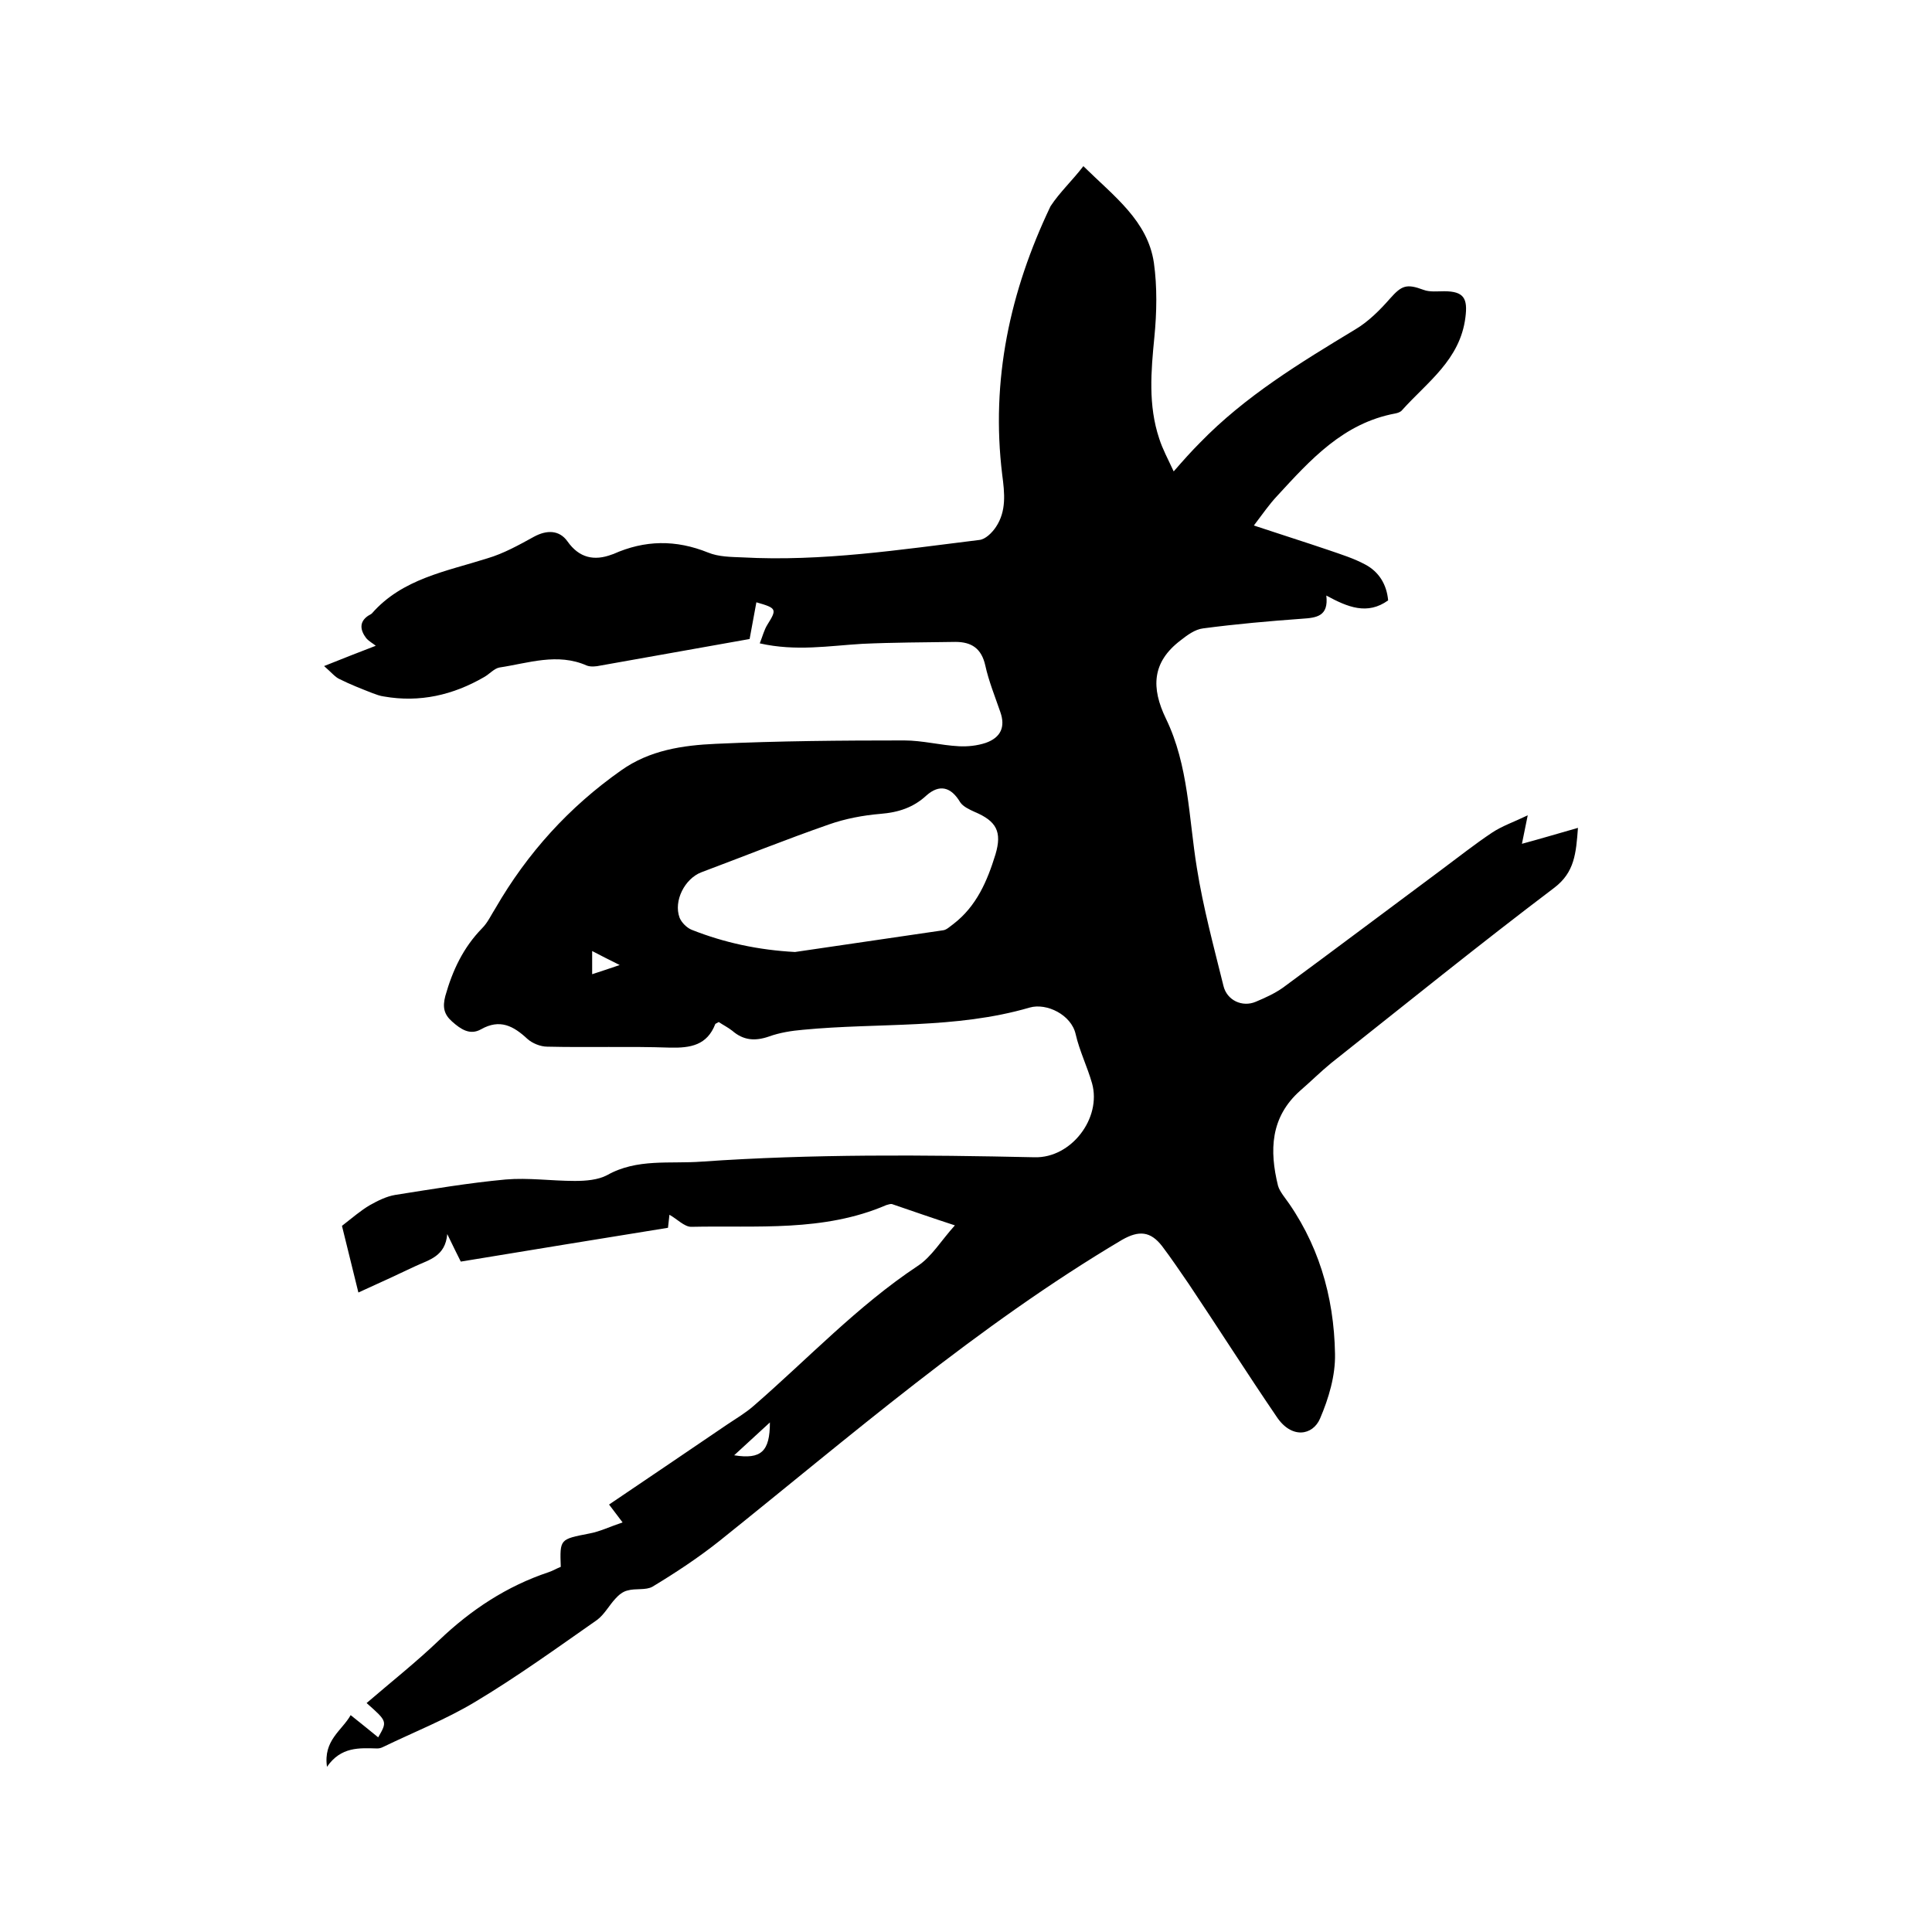 <svg enable-background="new 0 0 400 400" viewBox="0 0 400 400" xmlns="http://www.w3.org/2000/svg"><path d="m224.3 34.4c6.4 6.3 13.3 11.3 14.6 20 .7 5 .6 10.3.1 15.4-.7 7.1-1.3 14.1 1 21 .7 2.2 1.8 4.2 3 6.8 2-2.3 3.7-4.2 5.4-5.9 9.4-9.7 20.8-16.6 32.2-23.5 2.7-1.6 5.1-4 7.2-6.4 2.4-2.7 3.4-3.1 6.9-1.8 1.3.5 2.9.3 4.3.3 4.1 0 4.9 1.5 4.4 5.4-1.1 8.8-7.9 13.4-13.1 19.2-.3.4-.9.6-1.4.7-10.8 2-17.6 9.6-24.5 17.1-1.6 1.7-2.9 3.6-4.8 6.1 5.4 1.8 10.5 3.4 15.5 5.1 2.6.9 5.2 1.7 7.6 3 2.8 1.5 4.4 4.1 4.7 7.4-4.3 3.1-8.4 1.4-12.8-1 .5 4.3-2 4.6-5 4.8-6.9.5-13.7 1.1-20.5 2-1.7.2-3.3 1.4-4.7 2.5-5.9 4.5-6.1 9.8-3 16.2 4.7 9.7 4.7 20.5 6.4 30.9 1.3 8.2 3.5 16.3 5.5 24.4.7 3 3.9 4.5 6.7 3.3 1.9-.8 3.9-1.7 5.6-2.9 11-8.1 21.9-16.3 32.8-24.4 3.5-2.6 6.9-5.3 10.5-7.7 2.1-1.4 4.5-2.2 7.4-3.6-.5 2.5-.9 4.4-1.2 5.9 3.7-1 7.4-2.1 11.6-3.3-.4 5.3-.7 9.2-4.9 12.4-15.6 11.8-30.8 24.1-46.2 36.3-2.2 1.8-4.2 3.8-6.4 5.7-6.2 5.5-6.4 12.4-4.6 19.7.2.7.6 1.3 1 1.9 7.3 9.7 10.6 20.9 10.8 32.9.1 4.5-1.3 9.2-3.1 13.4-1.5 3.5-5.9 4.3-9-.4-6.2-9.1-12.1-18.4-18.2-27.5-1.8-2.6-3.6-5.3-5.5-7.8-2.4-3.1-4.8-3.3-8.3-1.3-30 17.8-56.2 40.6-83.3 62.3-4.4 3.5-9.1 6.6-13.9 9.5-1.4.8-3.5.3-5.2.8-.9.2-1.8.9-2.5 1.7-1.3 1.4-2.3 3.3-3.8 4.4-8.3 5.8-16.6 11.8-25.3 17-6 3.6-12.6 6.2-19 9.3-.4.2-.8.3-1.2.3-3.7-.1-7.5-.4-10.4 3.8-.8-5.5 3.1-7.5 4.9-10.7 2.1 1.7 3.9 3.1 5.7 4.6 1.9-3.3 1.9-3.3-2.4-7.1 5-4.3 10.3-8.5 15-13 6.6-6.3 14-11.2 22.7-14.1.9-.3 1.7-.8 2.5-1.1-.2-5.8-.2-5.7 5.9-6.9 2.2-.4 4.2-1.4 6.9-2.3-1.1-1.5-1.7-2.2-2.8-3.7 8.3-5.6 16.4-11.1 24.5-16.6 1.8-1.2 3.8-2.4 5.4-3.8 11.3-9.8 21.5-20.7 34-29 2.9-1.9 4.8-5.2 7.7-8.4-4.9-1.6-8.9-3-13-4.4-.3-.1-.8.1-1.2.2-13 5.6-26.8 4.2-40.4 4.5-1.4 0-2.9-1.6-4.5-2.5-.1.8-.2 1.8-.3 2.7-14.2 2.3-28.4 4.6-42.9 7-.8-1.6-1.6-3.2-2.8-5.7-.4 4.6-3.7 5.3-6.5 6.6-3.8 1.8-7.7 3.6-11.9 5.5-1.2-4.9-2.4-9.7-3.4-13.8 2.2-1.7 3.9-3.2 5.8-4.3 1.6-.9 3.4-1.8 5.2-2.1 7.6-1.2 15.3-2.5 22.9-3.2 4.7-.4 9.5.3 14.3.3 2.3 0 4.8-.2 6.7-1.2 6.2-3.5 13-2.3 19.6-2.8 22.9-1.6 45.9-1.4 68.9-.9 7.6.2 13.9-8.1 11.9-15.3-1-3.5-2.6-6.7-3.4-10.2-.9-4-6-6.5-9.5-5.5-15.4 4.5-31.3 3.1-46.9 4.6-2.4.2-4.9.6-7.1 1.4-2.9 1-5.3.8-7.6-1.2-.9-.7-1.9-1.2-2.8-1.8-.3.2-.6.3-.7.4-1.7 4.4-5.1 5-9.4 4.9-8.5-.3-16.9 0-25.4-.2-1.4 0-3.1-.7-4.1-1.6-2.9-2.7-5.7-4.2-9.6-2-2.3 1.3-4.2 0-6-1.6-1.7-1.5-2-3-1.4-5.3 1.5-5.3 3.7-10 7.6-14 1.2-1.2 1.9-2.8 2.8-4.2 6.6-11.4 15.2-20.9 26-28.5 5.9-4.2 12.8-5.2 19.6-5.5 13-.6 26-.7 39-.7 3.8 0 7.5 1 11.3 1.2 1.8.1 3.8-.1 5.6-.7 3.1-1.1 4.1-3.3 3-6.4-1.1-3.2-2.4-6.4-3.1-9.6-.8-3.6-2.9-4.9-6.2-4.9-6.4.1-12.9.1-19.3.4-6.8.4-13.7 1.6-21.2-.1.6-1.5.9-2.8 1.6-3.9 2-3.2 1.9-3.4-2.3-4.6-.5 2.8-1 5.5-1.4 7.6-10.6 1.9-20.7 3.7-30.9 5.5-.9.2-2 .3-2.8 0-6.1-2.7-12.1-.5-18.1.4-1.1.2-2.1 1.4-3.2 2-6.4 3.7-13.3 5.3-20.7 4-.8-.1-1.6-.4-2.4-.7-2.3-.9-4.6-1.8-6.8-2.9-.9-.4-1.6-1.3-3.2-2.7 4-1.6 7.3-2.9 10.7-4.2-.6-.5-1.4-.9-2-1.6-1.2-1.6-1.5-3.3.4-4.6.3-.2.6-.3.8-.5 6.3-7.2 15.4-8.7 23.9-11.4 3.4-1 6.6-2.8 9.7-4.5 2.6-1.4 5.2-1.4 6.9 1 2.4 3.4 5.5 4.1 9.2 2.7.1 0 .2-.1.3-.1 6.5-2.9 12.9-3 19.6-.3 2.2.9 4.7.9 7.1 1 16.5.9 32.7-1.6 49-3.6 1.3-.1 2.7-1.5 3.5-2.7 2.2-3.3 1.8-7 1.3-10.8-2.4-19.6 1.6-38 10-55.6 1.9-2.9 4.5-5.3 6.8-8.3zm-59.7 162.7c10.2-1.5 20.5-3 30.7-4.5.7-.1 1.4-.8 2.1-1.3 4.8-3.7 7-8.9 8.7-14.4 1.4-4.7.2-6.9-4.3-8.8-1.1-.5-2.4-1.1-3-2-1.9-3.2-4.3-3.8-7-1.4-2.7 2.5-5.8 3.5-9.5 3.8-3.6.3-7.3 1-10.7 2.2-8.9 3.1-17.6 6.6-26.4 9.9-3.4 1.3-5.8 5.9-4.5 9.4.4 1 1.5 2.1 2.5 2.5 6.8 2.7 13.9 4.2 21.4 4.6zm-5.2 97.4c-2.6 2.4-4.8 4.4-7.4 6.8 5.6.9 7.4-.8 7.4-6.8zm-36.8-97.6v4.8c1.8-.6 3.4-1.1 5.7-1.9-2.2-1.1-3.8-1.9-5.7-2.9z"/></svg>